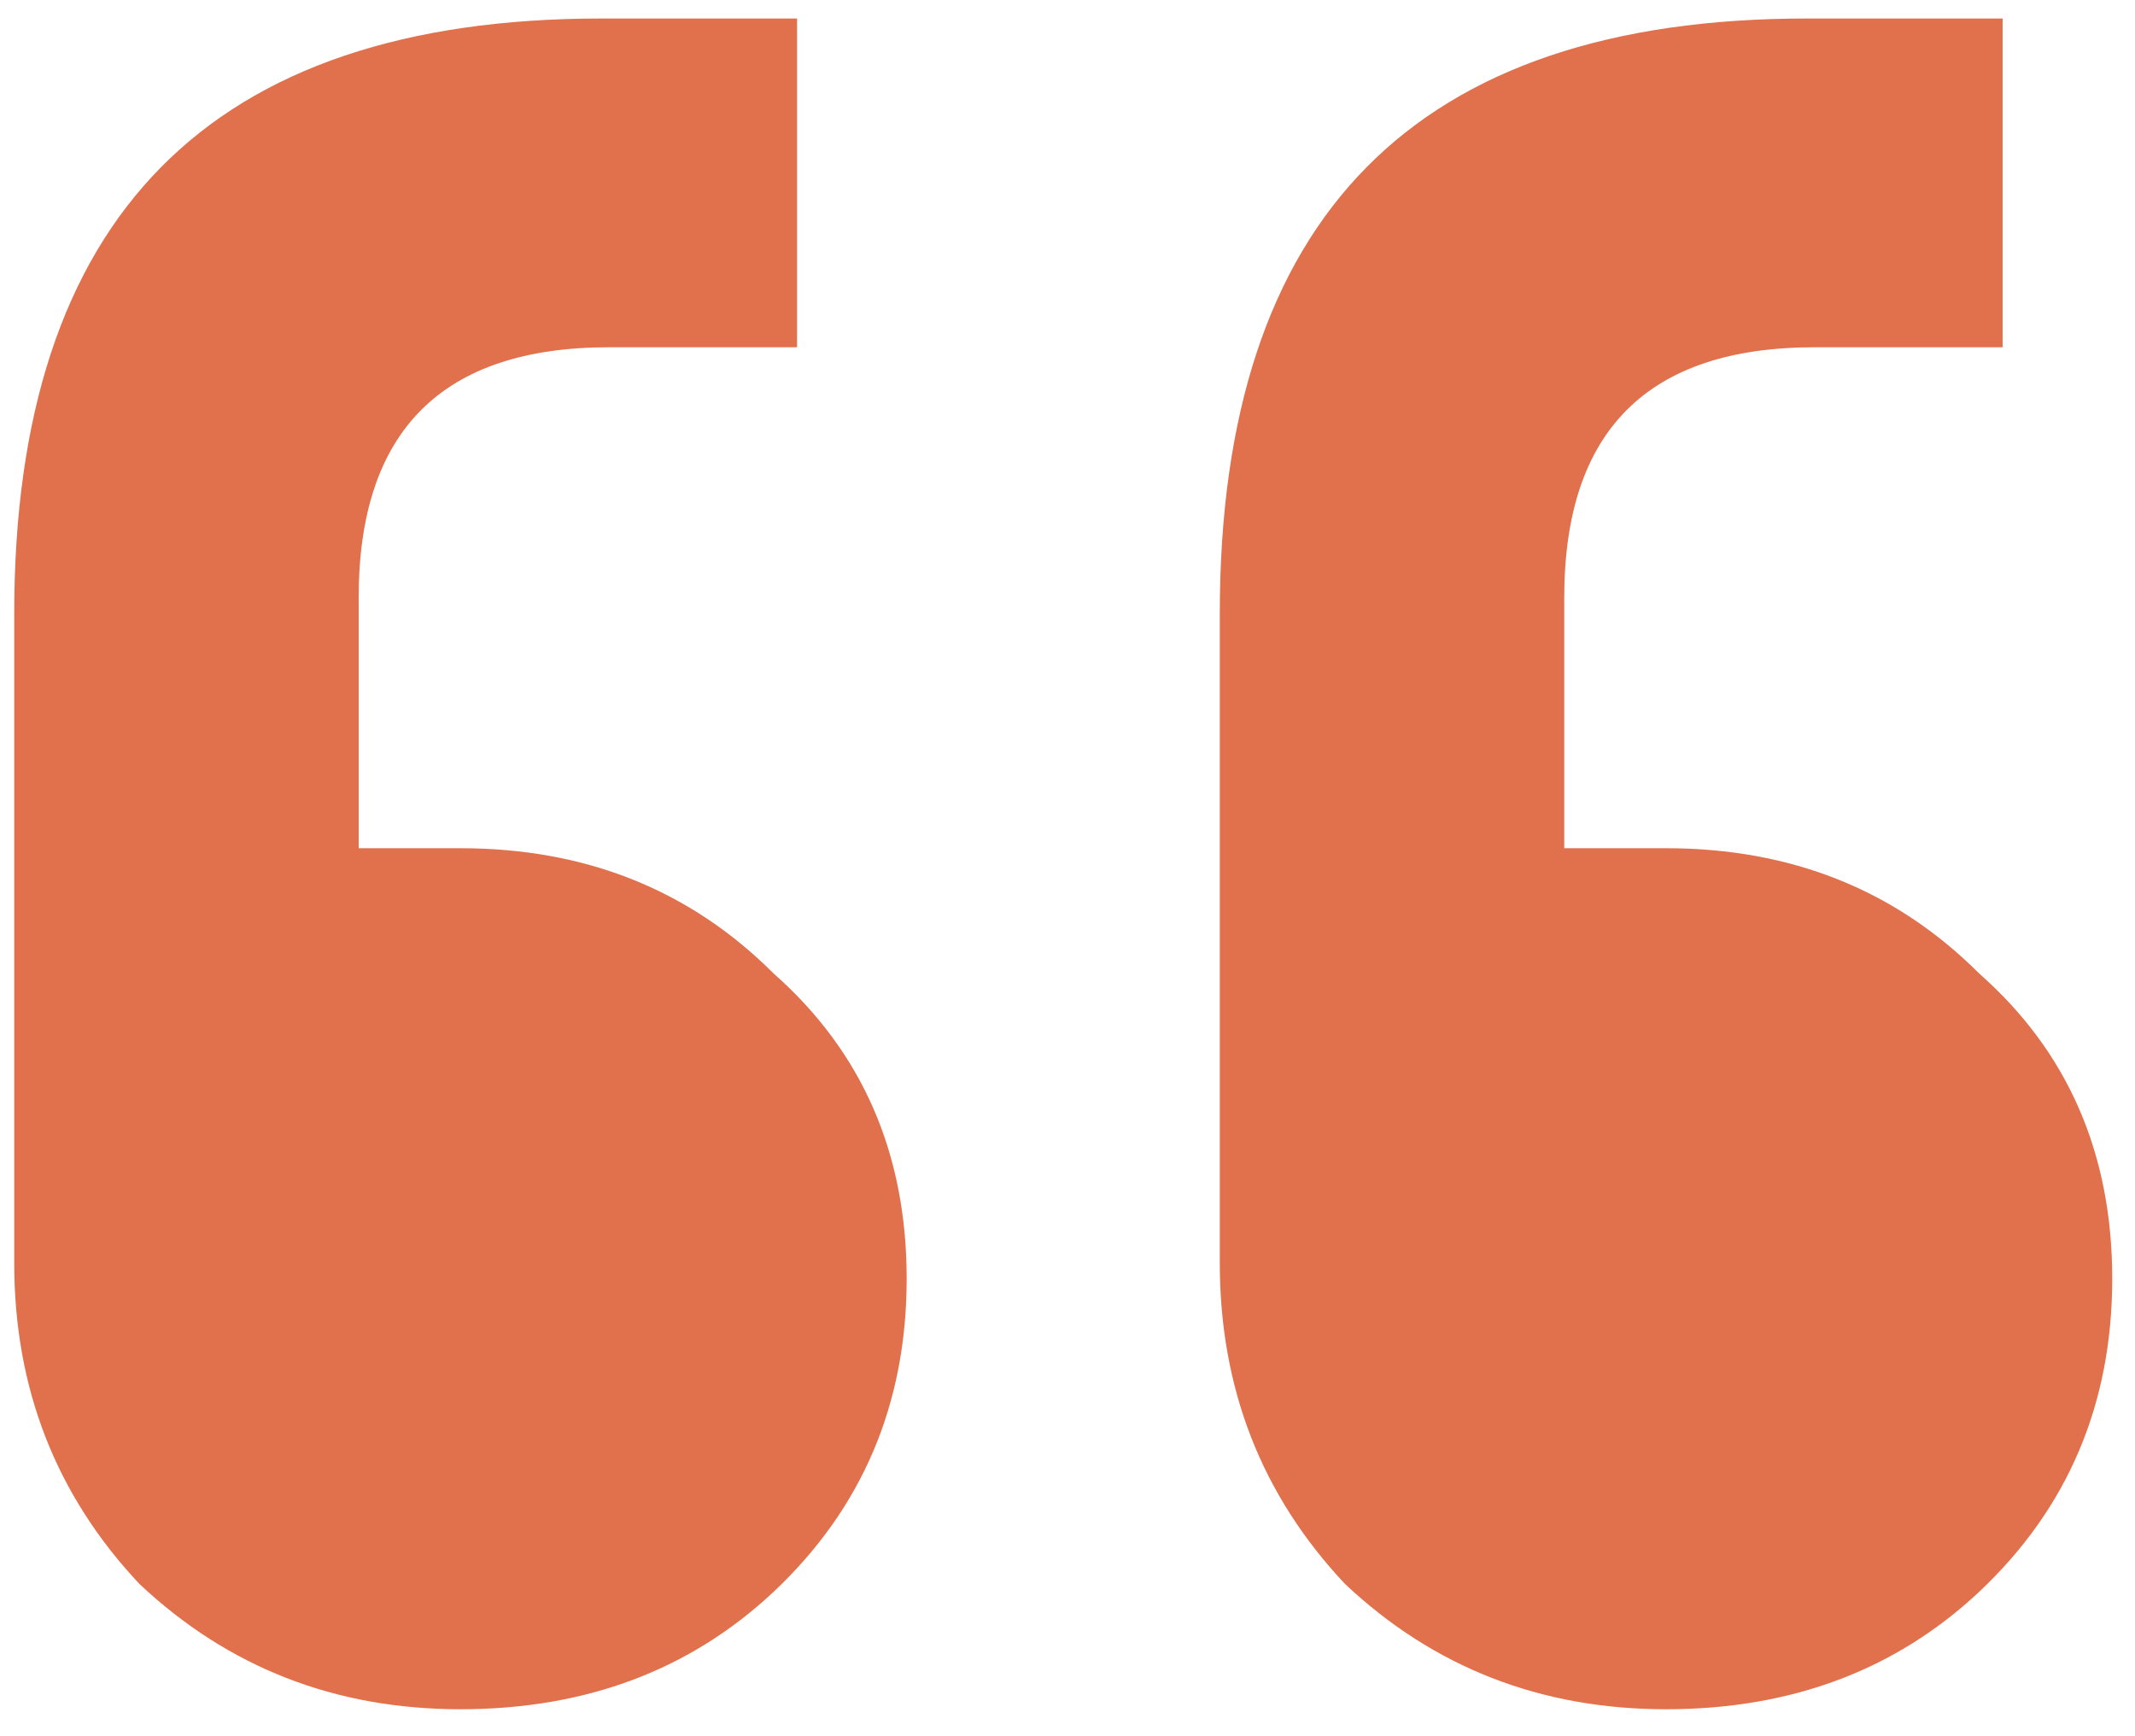 <svg width="75" height="61" viewBox="0 0 75 61" fill="none" xmlns="http://www.w3.org/2000/svg">
<path d="M70.35 0.65V12.2H63.75C57.883 12.2 54.95 15.133 54.95 21V29.8H58.525C62.925 29.8 66.592 31.267 69.525 34.2C72.642 36.95 74.2 40.525 74.2 44.925C74.2 49.325 72.642 52.992 69.525 55.925C66.592 58.675 62.925 60.05 58.525 60.05C54.125 60.05 50.367 58.583 47.25 55.65C44.317 52.533 42.85 48.775 42.85 44.375V21.55C42.85 7.617 49.725 0.65 63.475 0.65H70.35ZM28 0.65V12.2H21.4C15.533 12.2 12.6 15.133 12.6 21V29.8H16.175C20.575 29.8 24.242 31.267 27.175 34.2C30.292 36.95 31.85 40.525 31.85 44.925C31.85 49.325 30.292 52.992 27.175 55.925C24.242 58.675 20.575 60.05 16.175 60.05C11.775 60.05 8.017 58.583 4.9 55.65C1.967 52.533 0.5 48.775 0.5 44.375V21.55C0.5 7.617 7.375 0.65 21.125 0.65H28Z" fill="#E0714C"/>
</svg>

